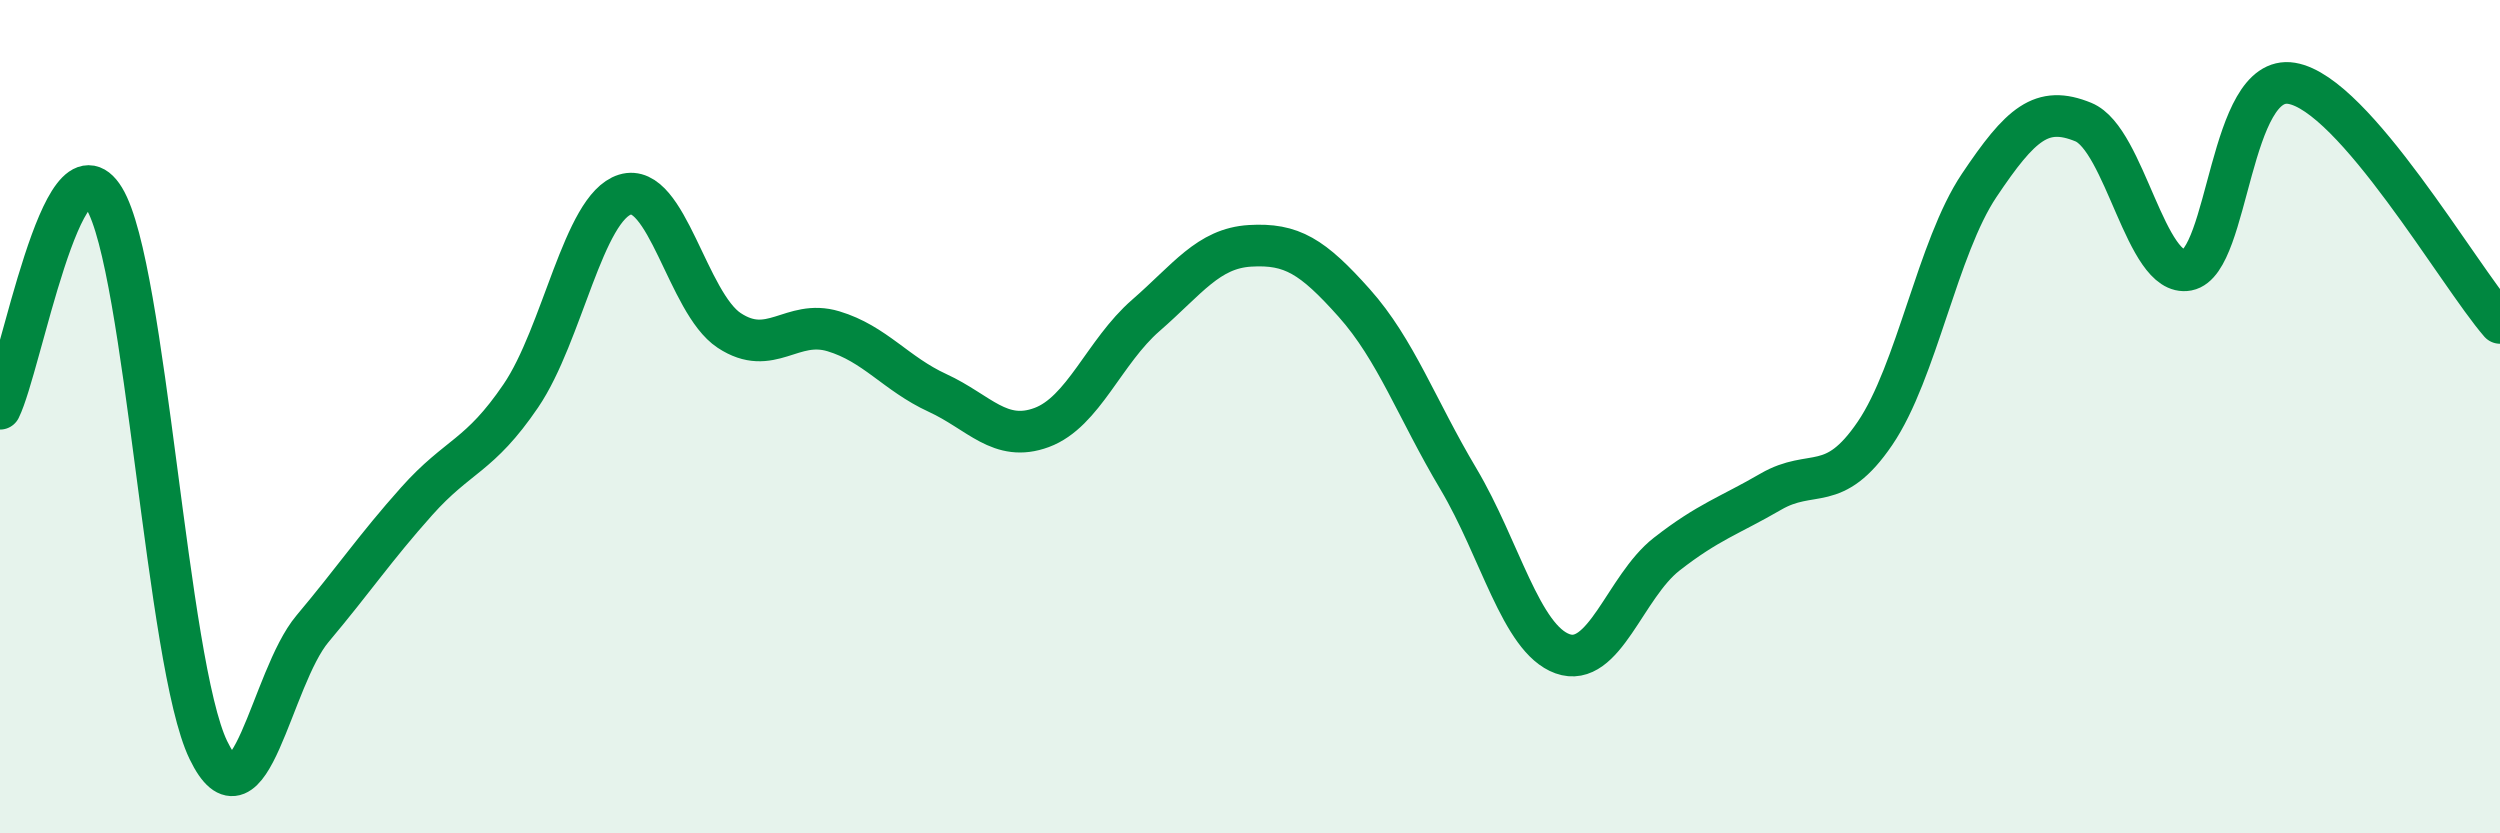 
    <svg width="60" height="20" viewBox="0 0 60 20" xmlns="http://www.w3.org/2000/svg">
      <path
        d="M 0,9.81 C 0.5,8.8 1.5,3.12 2.5,4.76 C 3.5,6.4 4,15.93 5,18 C 6,20.07 6.5,16.28 7.5,15.09 C 8.5,13.9 9,13.15 10,12.03 C 11,10.91 11.5,10.97 12.5,9.5 C 13.5,8.03 14,4.98 15,4.67 C 16,4.36 16.5,7.27 17.5,7.93 C 18.5,8.59 19,7.65 20,7.95 C 21,8.25 21.5,8.97 22.5,9.43 C 23.5,9.89 24,10.63 25,10.26 C 26,9.89 26.5,8.44 27.5,7.57 C 28.5,6.7 29,5.96 30,5.9 C 31,5.84 31.5,6.15 32.5,7.27 C 33.5,8.39 34,9.81 35,11.49 C 36,13.17 36.5,15.33 37.5,15.69 C 38.5,16.05 39,14.08 40,13.3 C 41,12.52 41.5,12.38 42.5,11.8 C 43.5,11.22 44,11.87 45,10.4 C 46,8.93 46.5,5.94 47.5,4.45 C 48.5,2.96 49,2.52 50,2.93 C 51,3.34 51.5,6.67 52.5,6.48 C 53.5,6.29 53.5,1.75 55,2 C 56.5,2.25 59,6.6 60,7.75L60 20L0 20Z"
        fill="#008740"
        opacity="0.1"
        stroke-linecap="round"
        stroke-linejoin="round"
      />
      <path
        d="M 0,9.81 C 0.5,8.8 1.5,3.12 2.5,4.76 C 3.5,6.4 4,15.93 5,18 C 6,20.07 6.5,16.28 7.5,15.09 C 8.5,13.9 9,13.15 10,12.03 C 11,10.91 11.5,10.97 12.5,9.5 C 13.5,8.03 14,4.98 15,4.67 C 16,4.36 16.5,7.27 17.5,7.93 C 18.5,8.59 19,7.65 20,7.95 C 21,8.25 21.5,8.97 22.5,9.43 C 23.5,9.89 24,10.63 25,10.26 C 26,9.89 26.5,8.44 27.5,7.57 C 28.5,6.7 29,5.96 30,5.9 C 31,5.84 31.5,6.15 32.5,7.27 C 33.5,8.39 34,9.81 35,11.49 C 36,13.17 36.5,15.33 37.5,15.69 C 38.5,16.05 39,14.08 40,13.3 C 41,12.52 41.5,12.38 42.5,11.8 C 43.5,11.22 44,11.87 45,10.4 C 46,8.93 46.5,5.94 47.5,4.45 C 48.5,2.96 49,2.52 50,2.93 C 51,3.34 51.5,6.67 52.5,6.48 C 53.5,6.29 53.5,1.75 55,2 C 56.5,2.25 59,6.6 60,7.75"
        stroke="#008740"
        stroke-width="1"
        fill="none"
        stroke-linecap="round"
        stroke-linejoin="round"
      />
    </svg>
  